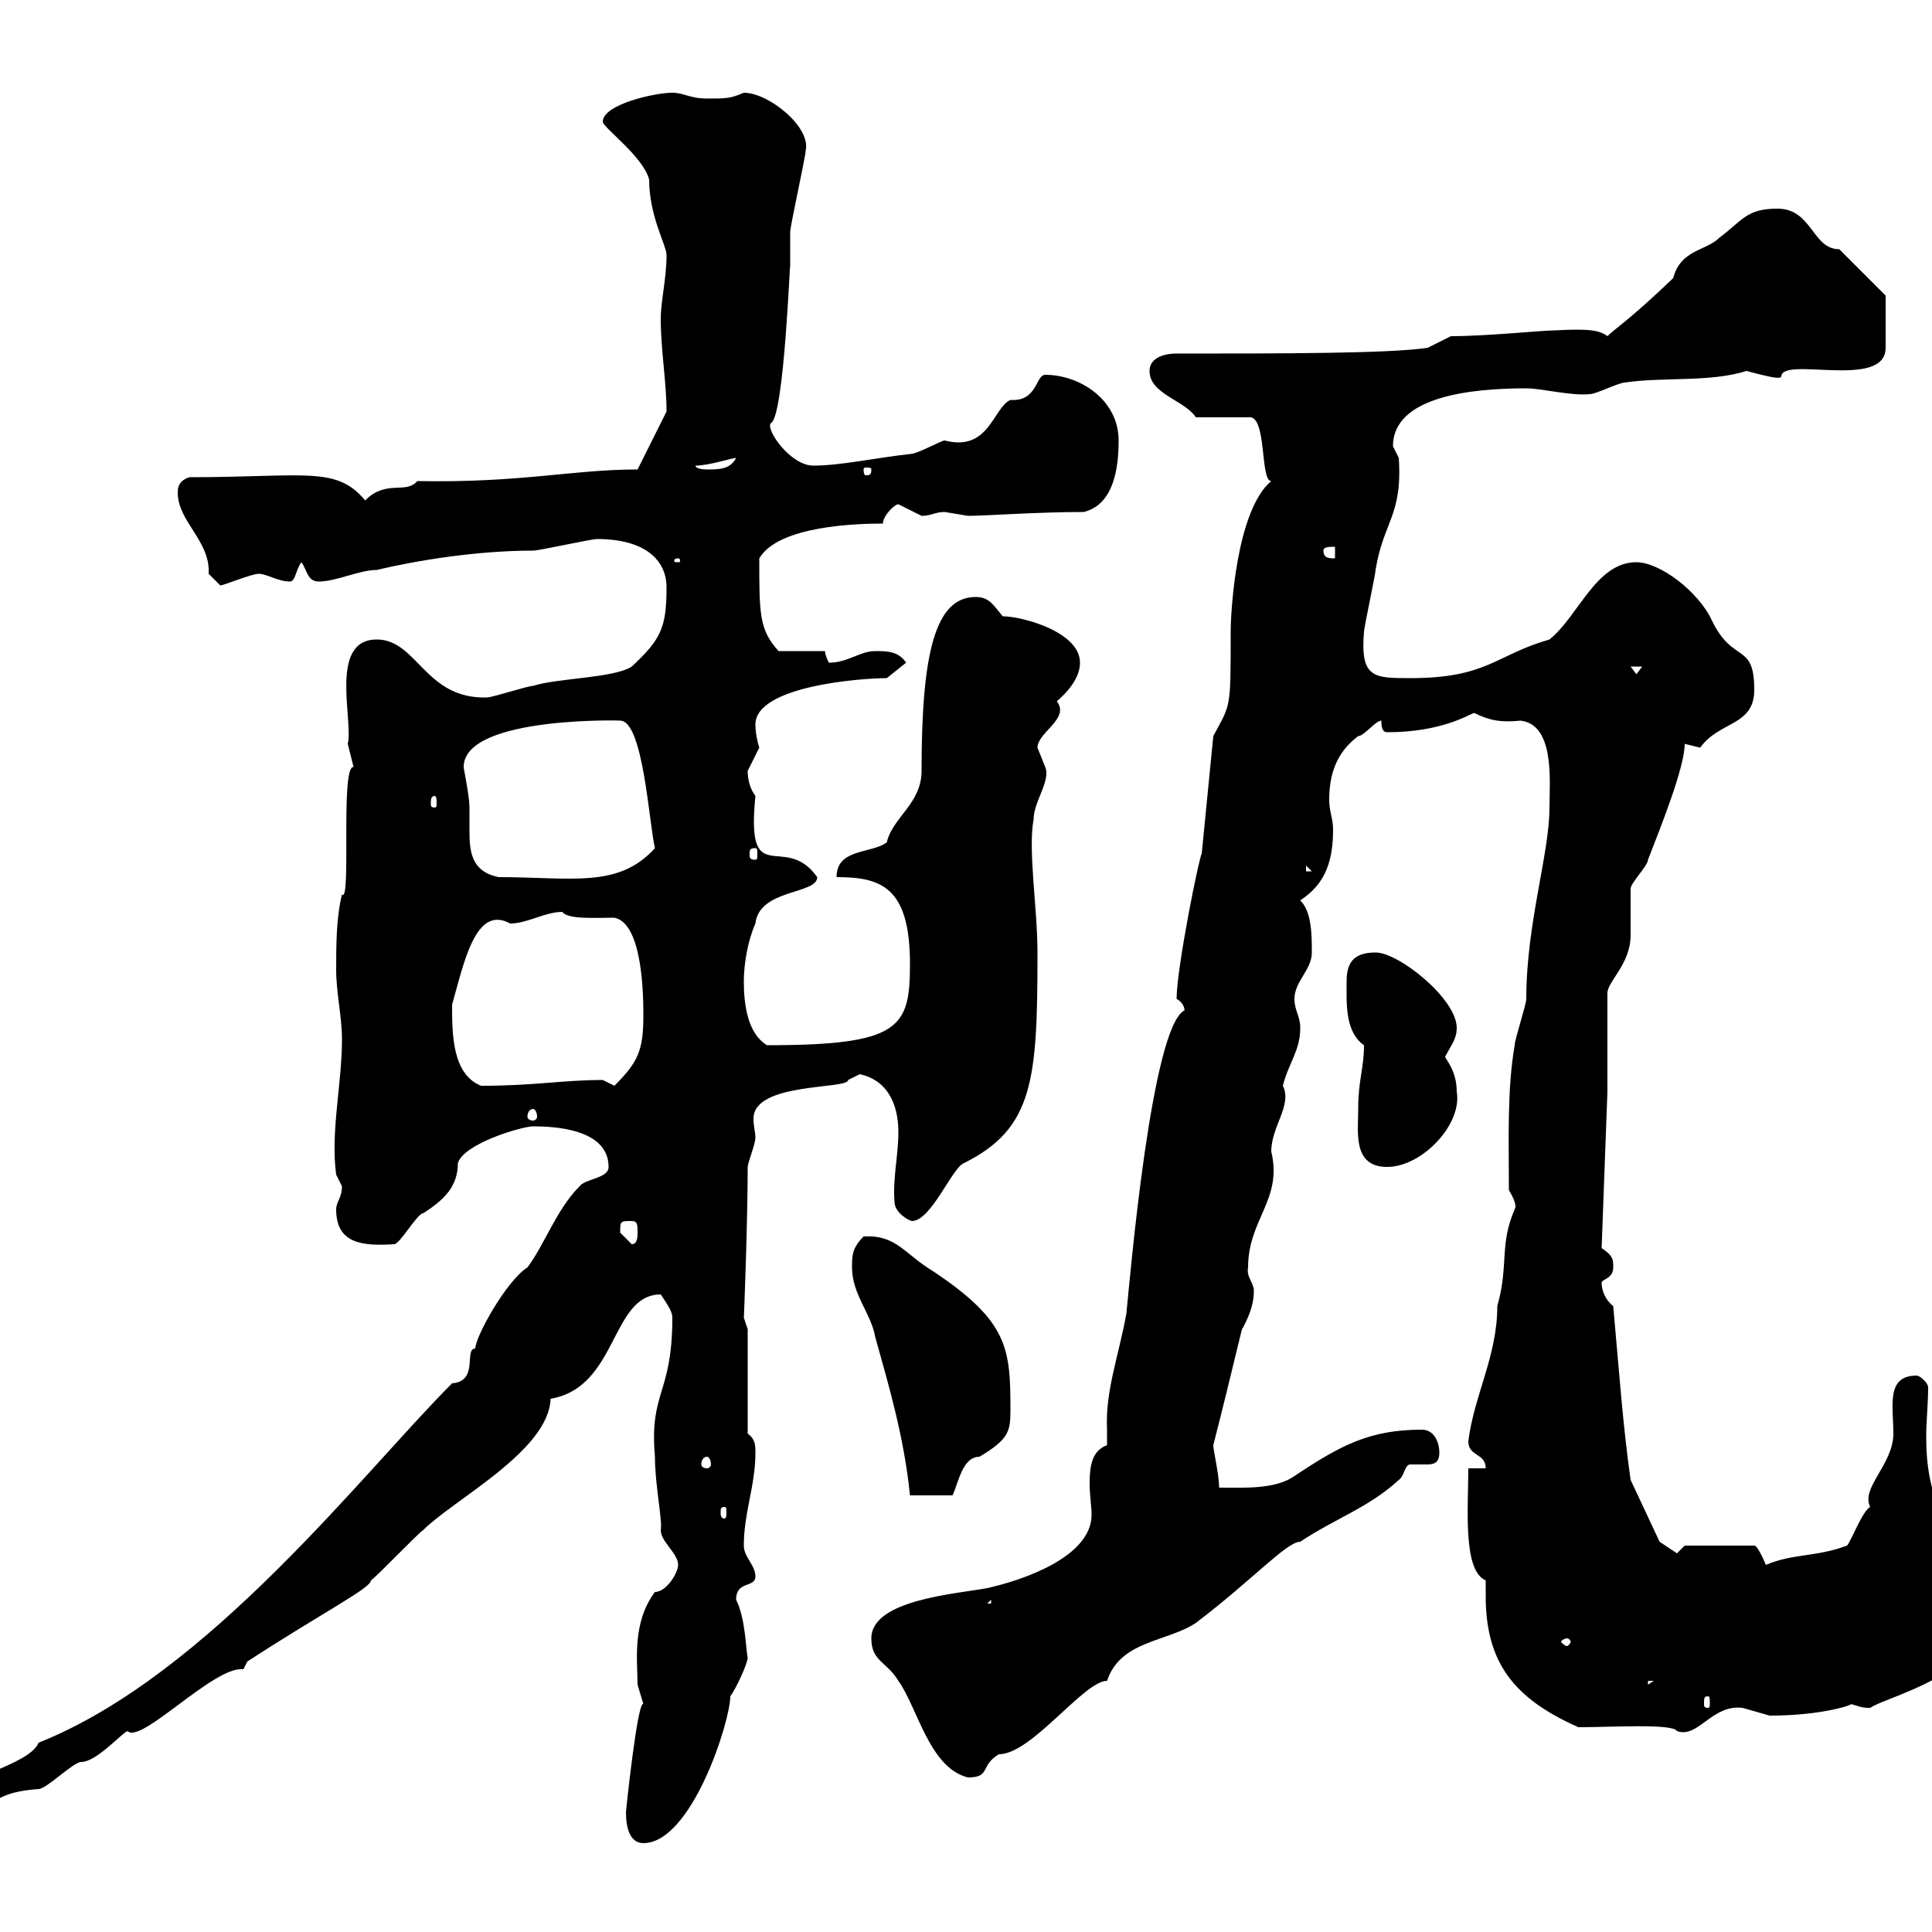 <svg xmlns="http://www.w3.org/2000/svg" xmlns:xlink="http://www.w3.org/1999/xlink" width="300" height="300"><path d="M97.20 281.40C97.20 283.80 97.80 286.20 99.90 286.20C107.40 286.20 113.40 267.30 113.40 263.40C114.30 262.20 116.10 258.30 116.10 257.40C115.80 256.20 115.80 251.40 114.30 248.40C114.30 245.40 117.30 246.60 117.30 244.80C117.30 243 115.50 241.80 115.50 240C115.50 234.90 117.30 230.70 117.30 225.60C117.30 224.40 117.30 223.50 116.10 222.60L116.10 206.40C116.10 206.40 115.50 204.60 115.50 204.60C115.50 205.20 116.10 189.90 116.10 181.20C116.10 180.60 117.30 177.60 117.30 176.70C117.30 175.80 117 174.90 117 173.70C117 168 131.70 169.20 131.70 167.70C131.70 167.70 133.50 166.80 133.50 166.80C137.70 167.70 139.50 171.30 139.50 175.80C139.50 179.40 138.60 183 138.90 186.60C138.90 188.40 141.30 189.60 141.60 189.60C144.60 189.60 147.90 181.20 149.70 180.60C160.50 175.20 161.10 167.70 161.10 147.90C161.10 141 159.60 132 160.50 127.20C160.50 124.50 163.20 121.20 162.30 119.10C162.30 119.10 161.10 116.10 161.10 116.10C161.10 113.70 166.20 111.60 164.10 108.90C166.20 107.10 167.70 105 167.70 102.90C167.70 98.10 158.70 95.70 155.70 95.70C154.20 93.90 153.60 92.70 151.50 92.70C145.20 92.70 143.10 101.40 143.10 119.70C143.10 124.80 138.60 126.90 137.70 130.80C135.30 132.60 129.90 131.70 129.90 136.20C136.80 136.20 141.30 137.70 141.30 149.70C141.30 159.60 139.80 162.30 119.10 162.30C116.10 160.50 115.50 156 115.50 152.40C115.50 149.70 116.10 146.10 117.30 143.40C117.90 138 126.90 138.90 126.90 136.20C121.80 129 115.80 138.60 117.30 123.60C116.40 122.40 116.10 120.90 116.10 119.70C116.10 119.70 117.90 116.10 117.90 116.10C117.60 115.20 117.30 113.70 117.30 112.50C117.30 106.50 133.80 105.30 137.70 105.30L140.70 102.90C139.50 101.10 137.70 101.10 135.90 101.10C133.50 101.10 131.70 102.90 128.70 102.90C128.70 102.90 128.10 101.70 128.10 101.10L120.90 101.10C117.90 97.80 117.90 95.40 117.90 86.70C120.90 81.60 133.20 81.30 137.10 81.30C137.10 80.10 138.90 78.30 139.50 78.30C139.50 78.30 143.10 80.10 143.10 80.10C144.60 80.10 145.20 79.50 146.70 79.50C146.70 79.50 150.30 80.10 150.30 80.10C153 80.10 161.10 79.50 168.30 79.50C173.10 78.30 173.70 72.30 173.70 68.40C173.70 62.10 167.70 58.20 162.30 58.20C160.80 58.20 161.10 62.40 156.90 62.10C154.20 63.30 153.60 70.20 146.70 68.40C146.10 68.40 142.50 70.50 141.30 70.50C135.90 71.10 130.50 72.30 126.30 72.30C122.70 72.30 118.80 66.60 119.70 65.70C121.80 64.80 122.70 39 122.70 41.40C122.70 40.50 122.70 36.90 122.70 36C122.70 35.10 125.10 24.30 125.10 23.40C126 19.80 119.40 14.40 115.50 14.40C113.40 15.30 112.80 15.30 109.80 15.30C107.10 15.30 106.20 14.40 104.40 14.40C101.70 14.40 93.60 16.20 93.60 18.90C93.60 19.80 99.90 24.30 100.80 27.90C100.80 33.60 103.50 38.10 103.50 39.60C103.50 43.20 102.60 46.80 102.60 49.50C102.60 54.30 103.50 59.40 103.50 63.90L99 72.90C88.80 72.90 81 75 64.80 74.70C63 76.80 60 74.40 56.70 77.70C52.20 72.30 47.40 74.10 29.40 74.10C27.60 74.70 27.60 75.90 27.60 76.50C27.60 81 32.70 84 32.40 89.10C32.40 89.10 34.20 90.90 34.20 90.90C34.80 90.90 39 89.10 40.20 89.10C41.40 89.10 43.20 90.30 45 90.30C45.90 90.30 45.90 88.50 46.80 87.30C47.70 88.50 47.70 90.30 49.50 90.30C52.20 90.30 55.80 88.50 58.50 88.50C64.80 87 74.10 85.50 82.80 85.50C83.70 85.50 91.80 83.70 92.70 83.70C100.20 83.70 103.50 87 103.50 91.20C103.50 97.50 102.60 99.30 98.10 103.50C95.40 105.30 86.40 105.30 82.80 106.50C81.90 106.50 76.50 108.30 75.60 108.30C66 108.60 64.80 99.30 58.50 99.30C51 99.30 54.90 111.90 54 115.50C54 115.50 54.90 119.10 54.90 119.10C52.80 118.80 54.60 140.40 53.10 138.90C52.20 142.50 52.20 147 52.20 150.60C52.20 154.20 53.10 157.80 53.10 161.40C53.10 168.30 51.30 175.80 52.20 182.40C52.20 182.40 53.10 184.20 53.10 184.20C53.10 186 52.20 186.60 52.20 187.80C52.20 193.20 56.40 193.50 61.20 193.20C62.10 193.20 64.80 188.40 65.70 188.40C69 186.30 71.10 184.20 71.10 180.60C72 177.60 81 174.90 82.80 174.90C85.80 174.90 94.50 175.20 94.50 181.20C94.50 183 90.90 183 90 184.20C86.40 187.80 84.60 193.20 81.90 196.80C78.60 198.90 73.80 207.60 73.80 209.40C72 209.40 74.40 214.50 70.20 214.80C56.40 228.60 32.40 260.10 6 270.60C4.50 274.20-6.60 276-6.60 279C-6.60 280.80-6.60 281.40-5.40 281.40C-0.60 281.40-2.40 278.40 6 277.80C7.20 277.80 11.40 273.60 12.60 273.60C15 273.60 18.90 269.10 19.80 268.80C21.90 270.90 33.30 258.60 37.80 259.20C37.80 259.20 38.40 258 38.40 258C50.40 250.20 57.60 246.60 57.60 245.40C58.50 244.80 64.80 238.20 65.70 237.60C70.50 232.80 85.20 225.30 85.50 217.20C96 215.40 94.80 201 102.60 201C103.80 202.80 104.40 203.70 104.40 204.60C104.40 216.60 100.80 216 101.70 226.20C101.70 230.70 102.90 236.10 102.60 237.60C102.60 239.40 105.30 241.20 105.30 243C105.30 244.20 103.50 247.20 101.70 247.20C98.10 252 99 258 99 261.60C99 261.60 99.90 264.60 99.90 264.60C99 264 97.20 281.10 97.20 281.40ZM135.30 254.40C135.30 258 137.70 258 139.50 261C142.50 265.20 144.30 274.50 150.30 276C153.90 276 152.10 274.20 155.10 272.40C160.20 272.40 168.30 261 171.90 261C174 254.70 181.20 255 185.70 252C194.40 245.40 199.80 239.40 201.90 239.40C207.30 235.80 212.70 234 217.20 229.80C218.10 229.20 218.10 227.40 219 227.40C219.90 227.40 220.50 227.40 221.40 227.40C222.30 227.40 223.50 227.40 223.50 225.60C223.50 223.80 222.60 222 220.80 222C212.70 222 208.20 224.40 201 229.20C198 231.30 193.20 231 189.30 231C189.30 228.90 188.40 225.30 188.40 224.40C191.40 212.70 193.20 204.60 192.90 206.40C193.80 204.60 194.70 202.80 194.70 200.40C194.70 199.20 193.50 198.30 193.80 196.80C193.80 189.30 199.20 186.30 197.40 178.80C197.40 174.90 200.70 171.60 199.20 168.60C200.10 165 201.90 163.20 201.90 159.60C201.90 157.80 201 156.90 201 155.10C201 152.40 203.70 150.60 203.70 147.90C203.70 145.20 203.70 141.60 201.90 139.80C206.10 137.10 207 133.20 207 128.70C207 127.20 206.40 126 206.40 124.20C206.40 120.60 207.30 117 210.90 114.30C211.80 114.30 213.60 111.90 214.50 111.90C214.50 112.50 214.50 113.70 215.40 113.70C223.80 113.70 228 111 228.90 110.70C231.30 111.90 233.10 112.20 236.10 111.90C241.50 112.50 240.60 121.50 240.60 125.40C240.60 132.60 237 143.40 237 155.10C237 156 235.20 161.40 235.20 162.30C234 169.20 234.30 177 234.30 184.80C236.10 187.80 234.90 187.80 235.20 187.80C232.80 193.20 234.30 196.50 232.50 202.80C232.50 210.60 228.90 216.60 228 223.80C228 226.20 230.70 225.60 230.70 228L228 228C228 234 227.10 243.90 230.70 245.40C230.70 246 230.70 247.20 230.70 247.80C230.70 258 234.90 263.70 245.10 268.20C250.20 268.20 259.80 267.60 260.40 268.80C263.70 270 265.80 264.60 270.60 265.20C270.60 265.20 274.80 266.40 274.80 266.40C283.20 266.40 288 264.60 287.40 264.60C288.60 264.90 288.90 265.20 290.40 265.20C292.20 264 297.30 262.80 303 259.20C306.60 255.60 306.60 249 306.60 243.60C306.60 240 303.60 238.20 301.80 235.80C299.70 231.60 299.10 227.40 299.10 223.20C299.10 220.50 299.40 218.10 299.40 215.40C299.40 214.80 298.20 213.60 297.60 213.60C292.80 213.60 294 218.40 294 222.60C294 227.40 288.90 231 290.40 234C289.20 234.60 287.40 239.40 286.80 240C282 241.80 278.40 241.20 274.20 243C274.20 243 273 240 272.40 240L261.60 240L260.40 241.20L257.70 239.40L253.20 229.80C252 221.40 251.40 212.70 250.50 202.80C249.30 201.90 248.70 200.40 248.70 199.20C248.70 198.60 250.50 198.60 250.50 196.80C250.50 195.60 250.50 195 248.70 193.80L249.60 169.50L249.60 154.20C249.60 152.40 253.20 149.70 253.20 145.20C253.20 144.30 253.20 138.90 253.20 138C253.20 137.10 255.90 134.40 255.90 133.50C258 128.10 261.60 119.10 261.60 115.50C261.60 115.50 264 116.10 264 116.10C267 111.90 272.40 112.80 272.40 107.10C272.40 99.60 269.10 103.20 265.80 96.30C263.70 91.80 257.70 87.30 254.10 87.30C247.80 87.30 245.10 95.70 240.60 99.30C232.20 101.70 231 105.30 219 105.30C213.30 105.30 211.20 105.30 211.80 98.10C211.80 97.50 213.60 89.10 213.60 88.50C214.80 81 217.80 80.10 217.20 71.10C217.20 71.10 216.30 69.30 216.30 69.30C216.30 61.50 228.60 60.30 237 60.30C239.40 60.30 243.90 61.50 246.90 61.20C247.80 61.20 251.40 59.40 252.30 59.40C258.30 58.50 265.50 59.40 271.20 57.60C275.70 58.80 276.30 58.80 276.60 58.50C276.60 55.20 292.80 60.60 292.80 54C292.80 51.60 292.80 47.10 292.80 45.90L285.60 38.70C281.40 38.70 281.40 32.40 276 32.40C271.20 32.40 270.60 34.20 267 36.90C264.90 39 261 38.70 259.80 43.20C252.90 49.80 250.80 51 249.60 52.20C248.40 51.30 246.90 51 241.50 51.30C239.40 51.30 231 52.20 225.30 52.20L221.70 54C216 54.90 198.90 54.90 182.70 54.90C180.30 54.90 178.50 55.80 178.50 57.60C178.50 61.20 183.90 62.10 185.70 64.80L193.80 64.80C196.80 64.20 195.60 74.70 197.40 74.70C192 79.20 191.10 94.80 191.10 98.10C191.10 110.40 191.10 109.20 188.40 114.30L186.60 132.60C186.30 132.60 182.70 150.30 182.70 155.10C184.20 156 183.90 157.20 183.90 156.90C178.80 159.60 175.50 198 174.90 204C173.70 210.60 171.60 216 171.90 222C171.90 222.60 171.90 223.80 171.90 224.40C169.50 225.30 169.20 227.70 169.20 230.40C169.20 232.20 169.50 234 169.50 235.20C169.50 241.80 158.70 245.40 153.30 246.60C148.50 247.50 135.30 248.40 135.30 254.40ZM265.20 263.40C265.50 263.40 265.50 263.70 265.50 264.60C265.50 264.90 265.50 265.20 265.20 265.20C264.60 265.20 264.60 264.90 264.60 264.60C264.60 263.70 264.60 263.40 265.20 263.40ZM255.90 261L256.80 261L255.90 261.60ZM243.30 254.40C243.60 254.40 243.90 254.70 243.90 255C243.90 255 243.60 255.60 243.30 255.60C243 255.60 242.40 255 242.40 255C242.40 254.70 243 254.40 243.30 254.40ZM153.90 248.40L153.90 249L153.30 249ZM112.50 234C112.80 234 112.80 234.30 112.80 234.90C112.80 235.20 112.80 235.80 112.50 235.80C111.90 235.80 111.90 235.20 111.90 234.90C111.90 234.30 111.90 234 112.50 234ZM132.30 196.80C132.30 201 135.30 204 135.90 207.60C138 215.10 140.40 223.20 141.30 232.20L147.90 232.20C148.80 230.40 149.40 226.20 152.10 226.20C156.60 223.50 156.90 222.30 156.90 219C156.90 209.40 156.60 205.20 144.90 197.40C140.40 194.70 139.20 191.70 134.10 192C132.30 193.80 132.30 195 132.30 196.80ZM109.80 226.20C110.10 226.20 110.40 226.80 110.40 227.40C110.40 227.70 110.10 228 109.80 228C109.20 228 108.90 227.70 108.90 227.40C108.90 226.80 109.20 226.20 109.80 226.20ZM96.30 191.40C96.30 189.60 96.30 189.60 98.10 189.60C99 189.60 99 190.20 99 191.40C99 192 99 193.20 98.10 193.20C98.10 193.20 96.30 191.40 96.30 191.40ZM210.90 172.20C210.90 175.80 210 181.20 215.40 181.20C220.80 181.20 227.10 174.60 226.20 169.50C226.20 166.20 224.40 164.40 224.40 164.10C225.30 162.30 226.20 161.40 226.20 159.60C226.20 155.10 217.20 147.90 213.60 147.90C210 147.90 209.10 149.70 209.10 152.40C209.10 155.70 208.80 160.20 211.80 162.30C211.80 165.90 210.90 167.70 210.90 172.20ZM82.80 172.20C83.10 172.20 83.40 172.80 83.40 173.40C83.40 173.70 83.10 174 82.80 174C82.20 174 81.90 173.70 81.90 173.40C81.90 172.80 82.20 172.20 82.80 172.20ZM70.20 156C72 149.70 73.80 140.40 79.20 143.40C81.90 143.40 84.60 141.60 87.30 141.60C88.20 142.80 92.40 142.50 95.40 142.50C99.90 143.40 99.90 155.10 99.90 157.80C99.90 163.20 99 165 95.40 168.60C95.40 168.60 93.60 167.70 93.60 167.70C87.30 167.70 83.10 168.60 74.70 168.60C70.20 166.80 70.20 160.50 70.20 156ZM72 119.10C72 111 97.80 111.90 96.30 111.90C99.90 111.90 100.80 128.10 101.70 131.70C96 138 88.80 136.20 77.40 136.20C73.20 135.30 72.90 132.30 72.90 129C72.90 128.10 72.90 126.90 72.90 125.40C72.90 123.60 72 119.40 72 119.10ZM202.80 134.40L203.70 135.30L202.80 135.30ZM117.30 131.70C117.60 131.70 117.60 132 117.60 132.60C117.60 133.20 117.60 133.50 117.30 133.50C116.40 133.50 116.40 133.20 116.40 132.60C116.40 132 116.40 131.70 117.30 131.70ZM67.50 123.60C67.80 123.60 67.80 124.20 67.80 124.80C67.80 125.10 67.80 125.40 67.50 125.40C66.90 125.40 66.90 125.10 66.90 124.80C66.90 124.20 66.90 123.60 67.50 123.60ZM253.20 103.50L255 103.50L254.10 104.70ZM105.30 86.70C105.60 86.70 105.60 87 105.60 87C105.60 87.30 105.60 87.30 105.30 87.30C104.70 87.30 104.70 87.30 104.70 87C104.70 87 104.70 86.70 105.30 86.70ZM205.50 85.50C205.50 84.90 206.40 84.90 207.30 84.90L207.30 86.70C206.40 86.70 205.50 86.70 205.50 85.50ZM108 72.30C110.10 72.30 113.70 71.10 114.30 71.10C113.40 72.90 111.60 72.90 109.80 72.90C109.80 72.90 108 72.90 108 72.30ZM135.30 72.90C135.30 73.80 135 73.80 134.40 73.80C134.40 73.80 134.10 73.80 134.10 72.90C134.10 72.60 134.40 72.60 134.40 72.60C135 72.60 135.30 72.60 135.30 72.90Z"/></svg>